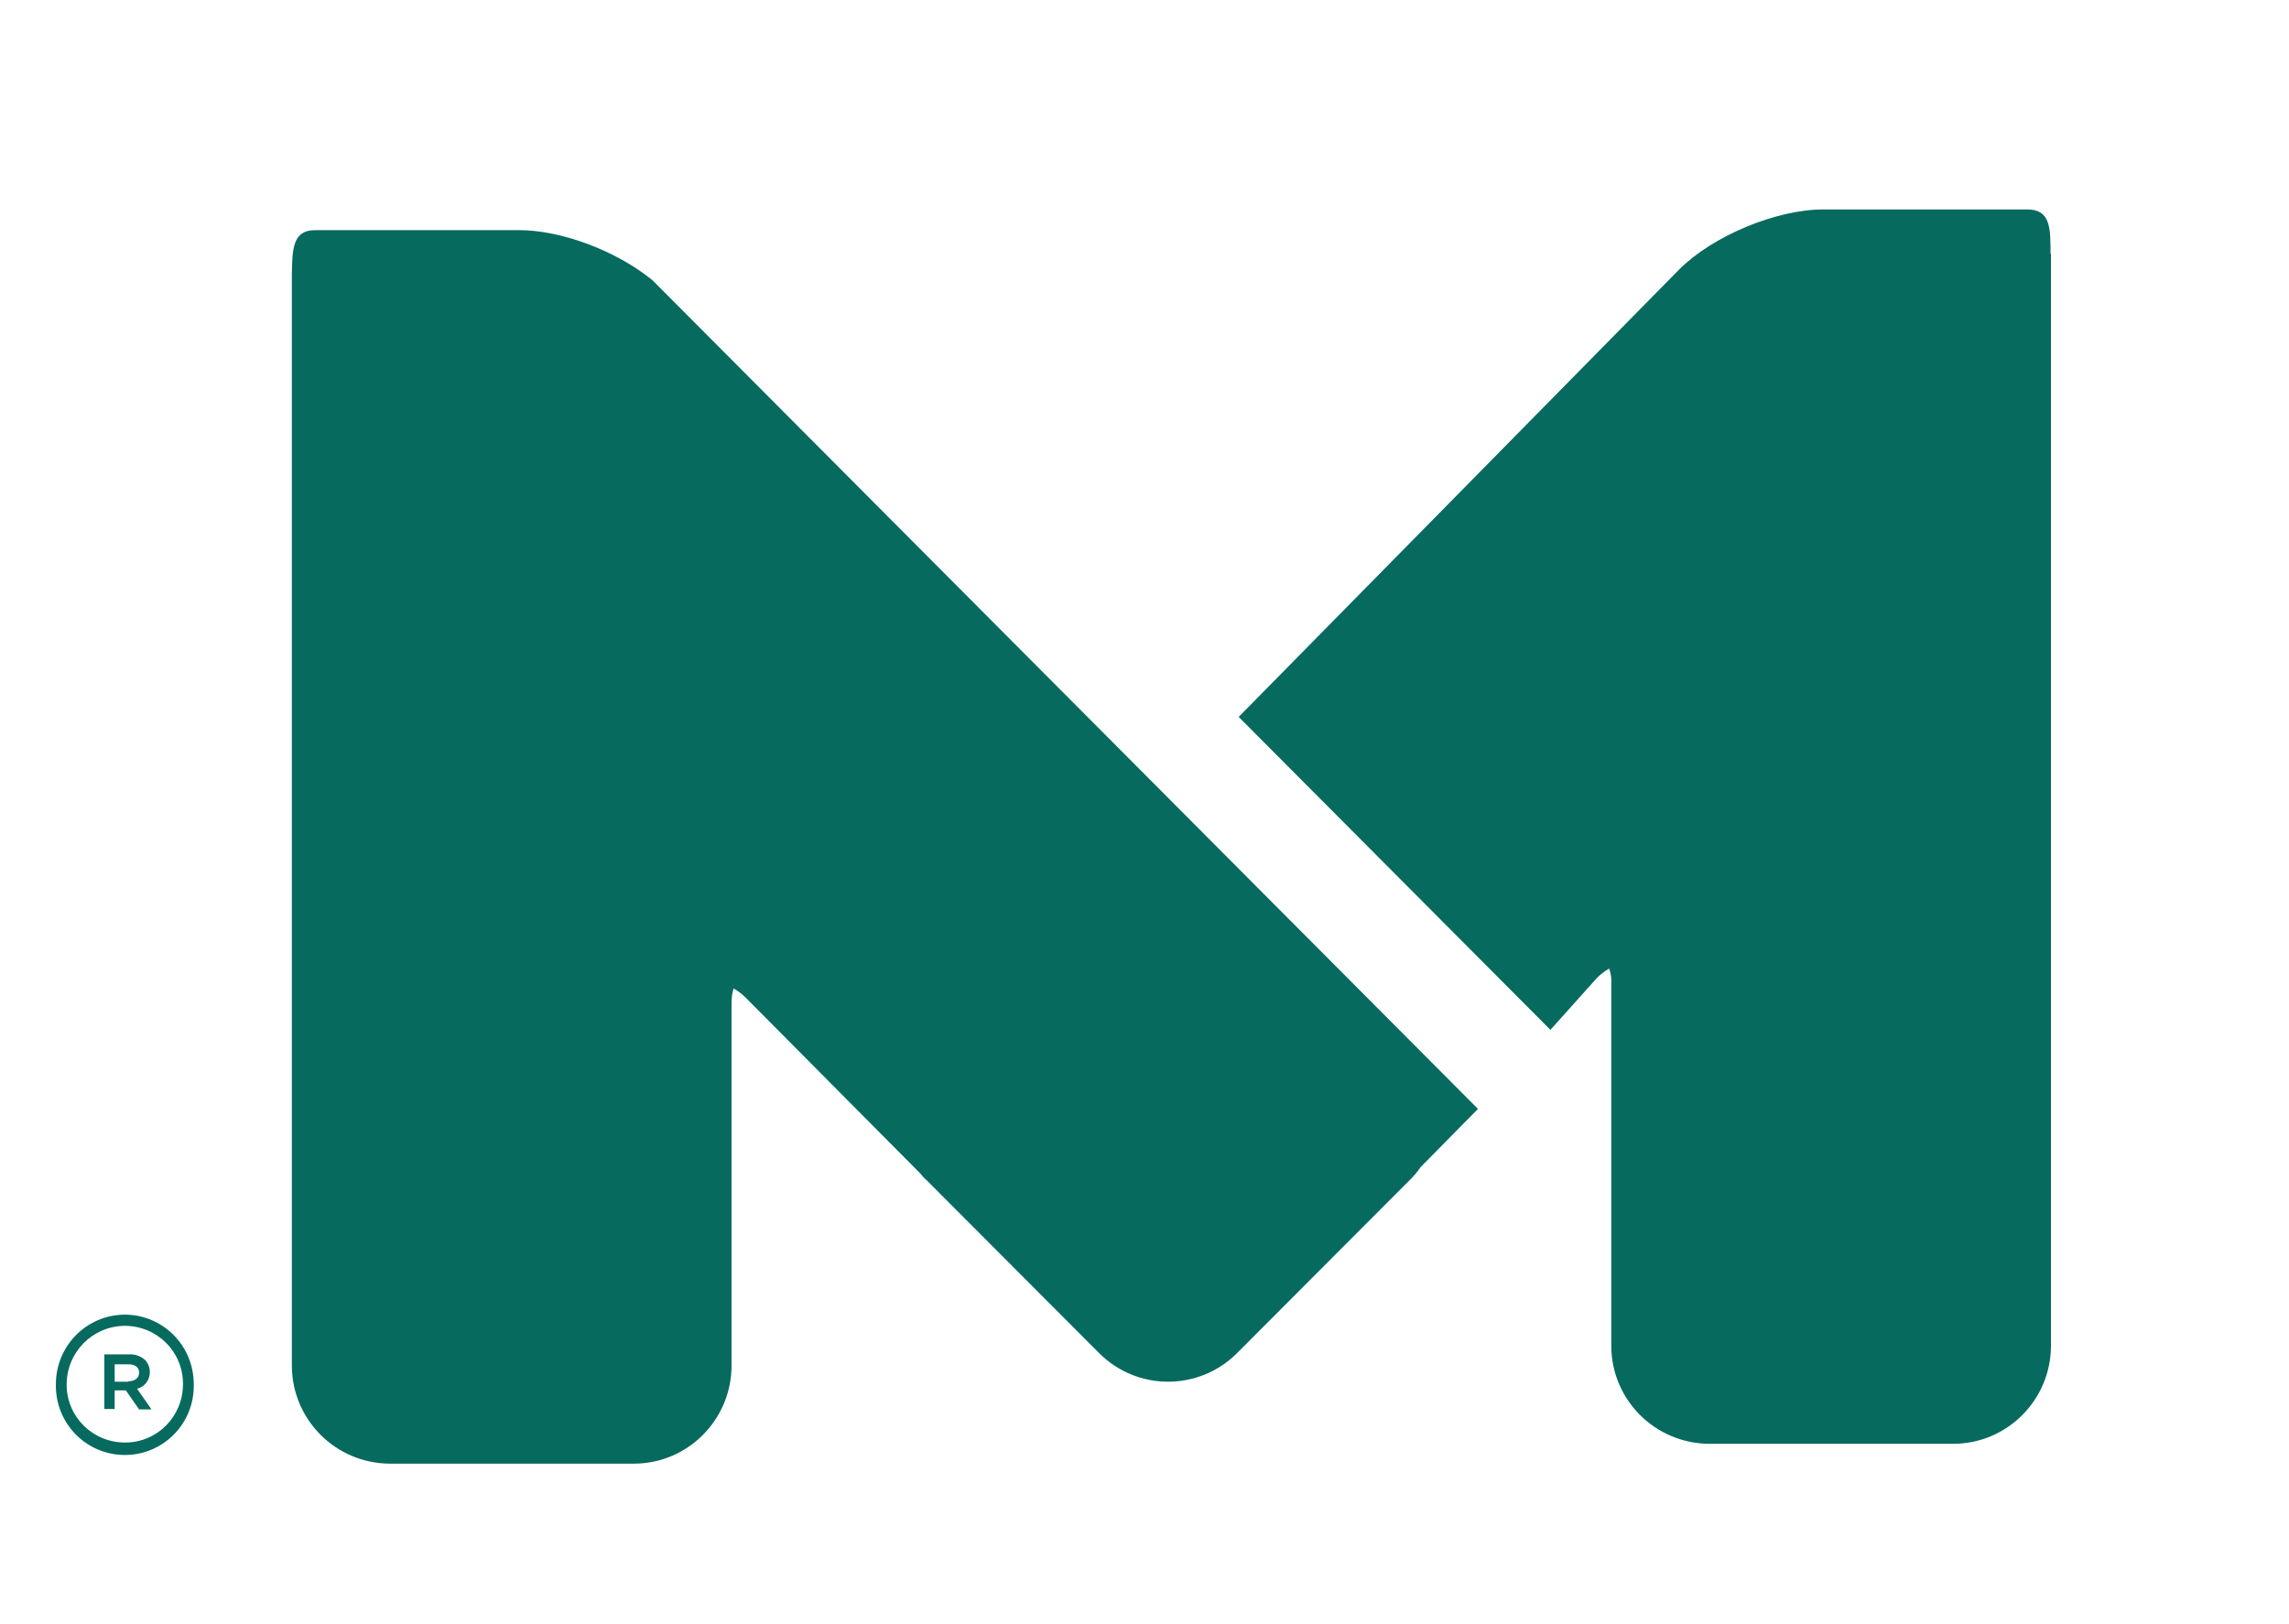 <?xml version="1.0" encoding="UTF-8"?>
<svg id="Layer_1" xmlns="http://www.w3.org/2000/svg" version="1.1" viewBox="0 0 552.9 392.4">
  <!-- Generator: Adobe Illustrator 30.0.0, SVG Export Plug-In . SVG Version: 2.1.1 Build 123)  -->
  <defs>
    <style>
      .st0 {
        fill: #066a5f;
      }
    </style>
  </defs>
  <path class="st0" d="M157.1,67.3c-8.7-6.9-21.7-11.7-31.7-11.7h-49.3c-5.4,0-5.5,4.5-5.6,10.7,0,3.3,0,7.9,0,12.9v250.7c0,13,10.5,23.6,23.6,23.7h59c13,0,23.6-10.6,23.6-23.7v-87.3c0-1.3.1-2.6.5-3.8,1.1.6,2.1,1.4,3,2.3l42,42.3c.5.6.9,1.1,1.5,1.6l41.8,41.9c9.2,9.2,24.1,9.2,33.3,0l41.8-41.9c.9-.9,1.8-1.9,2.5-3l13.9-14.1L157.6,67.7l-.5-.4Z"/>
  <path class="st0" d="M495.3,61.3c0-6.2,0-10.7-5.6-10.7h-49.3c-11.4,0-26.7,6.4-34.8,14.5l-106.4,108.1,75.3,75.6,11.2-12.5c.9-.9,1.9-1.7,3-2.3.4,1.2.6,2.5.5,3.8v87.3c0,13,10.5,23.6,23.6,23.7h59c13,0,23.6-10.6,23.6-23.7V74.2c0-5,0-9.6,0-12.9"/>
  <path class="st0" d="M44.2,334.4c0,7.8-6.2,14.1-14,14.1-7.8,0-14.1-6.2-14.1-14h0c0-7.8,6.2-14.1,14-14.2,7.8,0,14.1,6.2,14.1,14h0ZM30.2,317.6c-9.2,0-16.7,7.5-16.7,16.8h0c-.2,9.3,7.1,16.9,16.3,17.1,9.2.2,16.8-7.1,17-16.3,0-.3,0-.5,0-.8h0c0-9.3-7.4-16.7-16.5-16.8,0,0,0,0-.1,0"/>
  <path class="st0" d="M31,333.8h-3.3v-4.2h3.3c1.6,0,2.6.7,2.6,2h0c0,1.3-1,2.1-2.6,2.1M36.2,331.5h0c0-1.1-.4-2.1-1.1-2.9-1.1-1-2.5-1.5-4-1.4h-5.9v13.2h2.5v-4.5h2.7l3.2,4.6h3l-3.5-5c1.8-.4,3.1-2.1,3.1-4"/>
</svg>